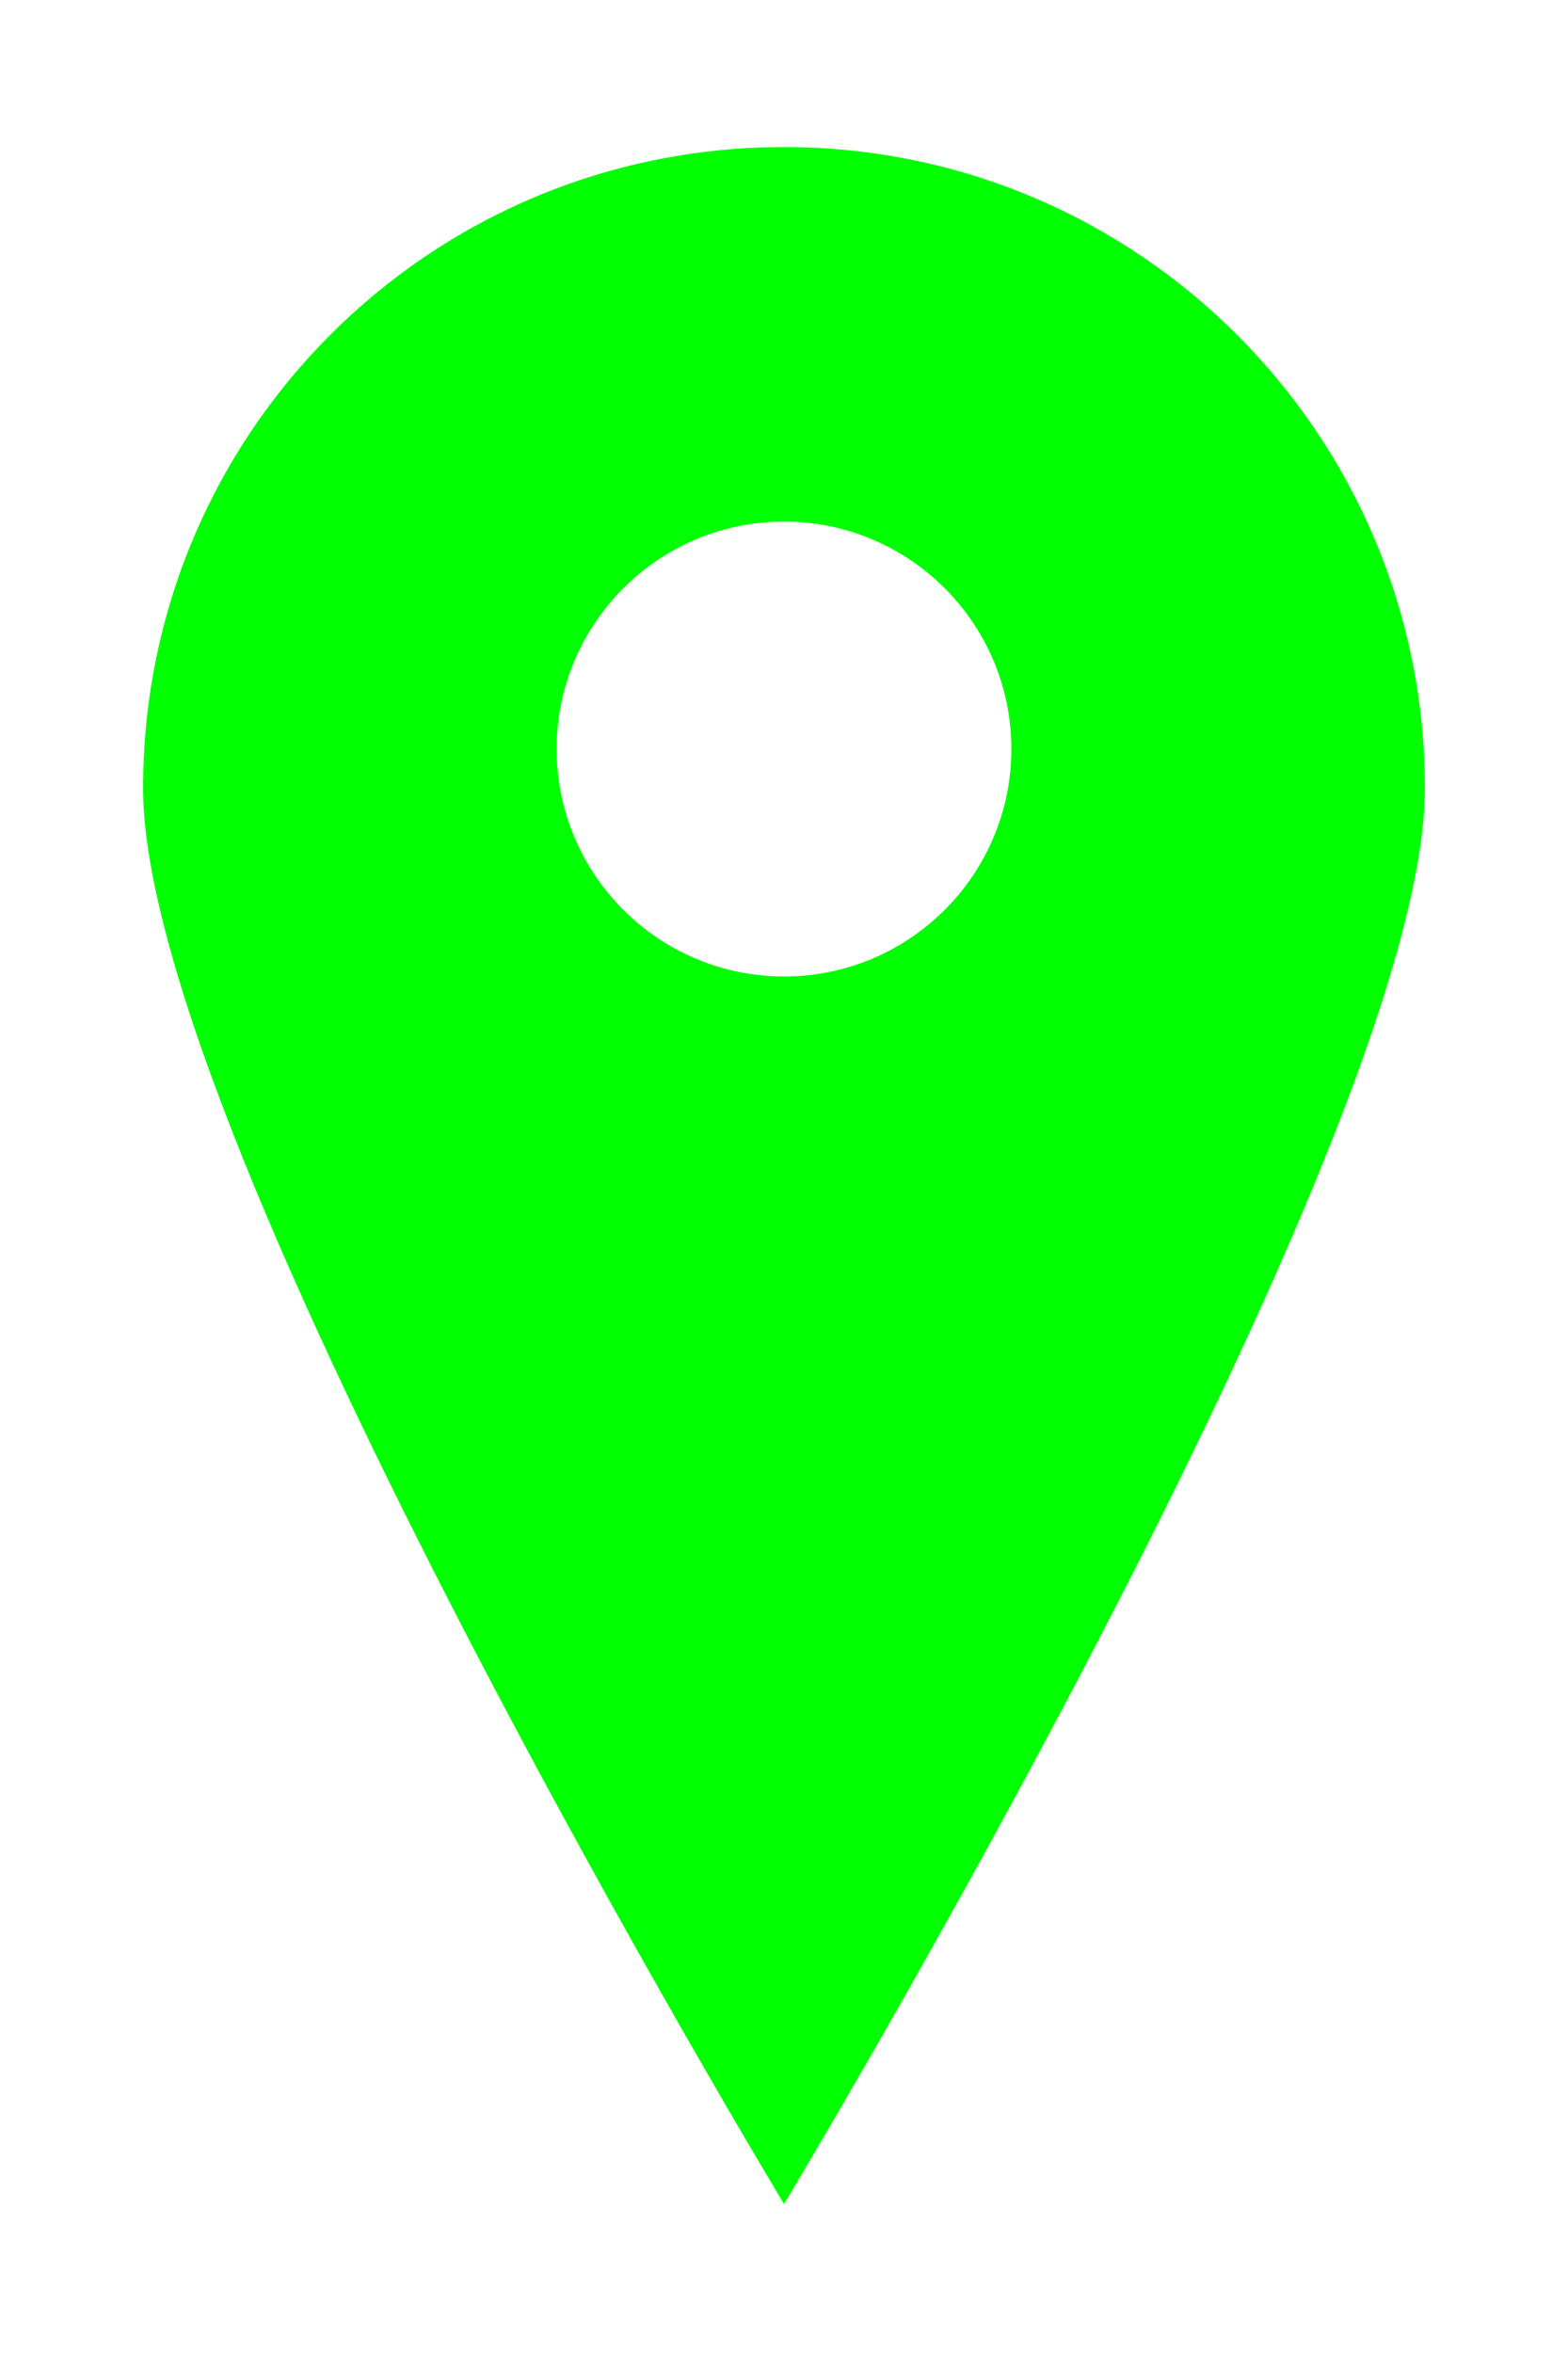 <?xml version="1.0" encoding="UTF-8"?>
<svg id="Livello_1" data-name="Livello 1" xmlns="http://www.w3.org/2000/svg" version="1.1" viewBox="0 0 80 120">
  <defs>
    <style>
      .cls-1 {
        fill: lime;
        stroke-width: 0px;
      }
    </style>
  </defs>
  <path class="cls-1" d="M40,7.5C21.9,7.5,7.3,22.1,7.3,40.2s32.7,72.2,32.7,72.2c0,0,32.7-54.2,32.7-72.2S58.1,7.5,40,7.5ZM40,49.8c-6.4,0-11.6-5.2-11.6-11.6s5.2-11.6,11.6-11.6,11.6,5.2,11.6,11.6-5.2,11.6-11.6,11.6Z"/>
</svg>